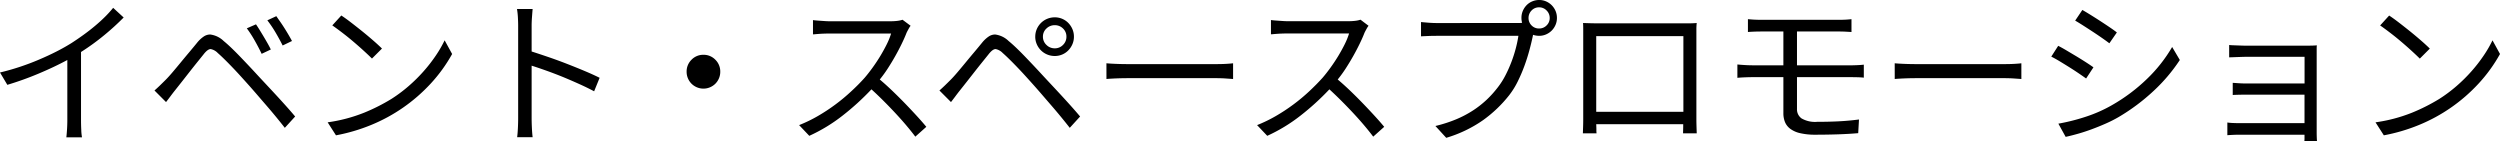 <svg xmlns="http://www.w3.org/2000/svg" width="210.014" height="11.872" viewBox="0 0 210.014 11.872"><path d="M11.522-9.646A21.021,21.021,0,0,1,9.9-8.169a19.457,19.457,0,0,1-1.96,1.421v5.726q0,.392.021.819A4.3,4.3,0,0,0,8.022.42H6.706q.028-.2.056-.623t.028-.819V-6.076Q5.7-5.488,4.382-4.935A25.822,25.822,0,0,1,1.75-3.99L1.134-5.026q.84-.2,1.673-.476t1.61-.609Q5.194-6.44,5.88-6.79t1.246-.7q.5-.322,1.015-.693t.973-.756q.462-.385.854-.777a9.122,9.122,0,0,0,.672-.742Zm11.116.574q.126.182.287.441t.336.553q.175.294.343.588t.28.532l-.77.364q-.252-.532-.581-1.113a9.6,9.6,0,0,0-.665-1.029Zm1.708-.686q.126.182.308.441t.364.546q.182.287.35.574t.294.525l-.784.378q-.266-.532-.6-1.1a9.589,9.589,0,0,0-.686-1.015ZM14.112-3.514q.252-.224.462-.427t.476-.469q.238-.238.56-.616t.679-.812q.357-.434.728-.875t.679-.819a2.586,2.586,0,0,1,.546-.511.982.982,0,0,1,.546-.175,1.972,1.972,0,0,1,1.134.546q.308.252.658.588t.707.707q.357.371.714.749t.679.728q.336.364.749.805t.847.91q.434.469.861.945t.791.91l-.868.952q-.35-.448-.742-.924t-.791-.938q-.4-.462-.777-.9t-.7-.8q-.35-.392-.721-.8t-.721-.77q-.35-.364-.658-.665t-.518-.483a1.126,1.126,0,0,0-.6-.336q-.252,0-.6.448l-.553.686q-.315.392-.644.812l-.637.812q-.308.392-.532.672t-.42.546q-.21.28-.364.476Zm15.694-6.3q.364.238.833.6t.952.749q.483.392.917.77t.714.658l-.84.84q-.252-.252-.665-.63t-.882-.777q-.469-.4-.945-.763t-.84-.616ZM28.658-.84a13.059,13.059,0,0,0,3.073-.812A15.853,15.853,0,0,0,34.006-2.8a12.284,12.284,0,0,0,1.456-1.085,13.254,13.254,0,0,0,1.26-1.246,12.85,12.85,0,0,0,1.022-1.316,10.078,10.078,0,0,0,.742-1.281l.63,1.148A12.863,12.863,0,0,1,37.31-4.088,14.1,14.1,0,0,1,35-2.079,14.047,14.047,0,0,1,32.305-.616a14.917,14.917,0,0,1-2.947.868Zm17.22-9.52q-.028.322-.056.707t-.028.679V-6.79q.658.21,1.435.476t1.547.567q.77.3,1.484.6t1.246.567l-.462,1.134q-.546-.294-1.225-.6t-1.386-.6q-.707-.287-1.393-.532T45.794-5.6v4.424q0,.322.021.784t.063.8h-1.3q.042-.322.063-.77t.021-.812v-7.8q0-.28-.021-.672a6.088,6.088,0,0,0-.077-.714ZM58.814-5.082A1.38,1.38,0,0,1,59.227-6.1a1.363,1.363,0,0,1,1-.413,1.363,1.363,0,0,1,1,.413,1.38,1.38,0,0,1,.413,1.015,1.378,1.378,0,0,1-.112.553,1.427,1.427,0,0,1-.3.448,1.427,1.427,0,0,1-.448.3,1.378,1.378,0,0,1-.553.112,1.378,1.378,0,0,1-.553-.112,1.427,1.427,0,0,1-.448-.3,1.427,1.427,0,0,1-.3-.448A1.378,1.378,0,0,1,58.814-5.082ZM77.63-8.951a1.664,1.664,0,0,0-.168.262q-.1.18-.168.318-.168.433-.413.937t-.532,1.015q-.287.511-.616,1.022a10.731,10.731,0,0,1-.693.959q.532.448,1.085.98T77.2-2.387q.518.539.973,1.036t.777.889l-.924.826q-.336-.448-.763-.952t-.91-1.022q-.483-.518-.994-1.029T74.34-3.612a21.468,21.468,0,0,1-2.415,2.2A13.727,13.727,0,0,1,69.118.294l-.854-.9a11.938,11.938,0,0,0,1.575-.763,15.337,15.337,0,0,0,1.47-.966,15.442,15.442,0,0,0,1.323-1.1Q73.248-4,73.766-4.578q.336-.392.679-.868t.644-.973q.3-.5.539-.98a5.9,5.9,0,0,0,.364-.9H70.77q-.168,0-.385.007t-.413.021q-.2.014-.343.028t-.2.014v-1.2q.07.014.231.028t.364.028l.406.028q.2.014.343.014h5.166a4.489,4.489,0,0,0,.6-.035,2.052,2.052,0,0,0,.413-.091Zm11.116.915a.933.933,0,0,0,.294.693.968.968,0,0,0,.7.287.944.944,0,0,0,.693-.287.944.944,0,0,0,.287-.693.921.921,0,0,0-.287-.686A.956.956,0,0,0,89.74-9a.98.98,0,0,0-.7.28A.911.911,0,0,0,88.746-8.036Zm-.644,0a1.582,1.582,0,0,1,.126-.63,1.638,1.638,0,0,1,.35-.518,1.617,1.617,0,0,1,.525-.35,1.633,1.633,0,0,1,.637-.126,1.582,1.582,0,0,1,.63.126,1.558,1.558,0,0,1,.511.35,1.7,1.7,0,0,1,.343.518,1.582,1.582,0,0,1,.126.63,1.582,1.582,0,0,1-.126.63,1.7,1.7,0,0,1-.343.518,1.558,1.558,0,0,1-.511.35,1.582,1.582,0,0,1-.63.126,1.633,1.633,0,0,1-.637-.126,1.617,1.617,0,0,1-.525-.35,1.638,1.638,0,0,1-.35-.518A1.582,1.582,0,0,1,88.1-8.036Zm-8.05,4.522q.252-.224.462-.427t.476-.469q.238-.238.56-.616t.679-.812q.357-.434.728-.875t.679-.819a2.587,2.587,0,0,1,.546-.511.982.982,0,0,1,.546-.175,1.972,1.972,0,0,1,1.134.546q.308.252.658.588t.707.707q.357.371.714.749t.679.728q.336.364.749.805t.847.91q.434.469.861.945t.791.91L91-.378q-.35-.448-.742-.924t-.791-.938q-.4-.462-.777-.9t-.7-.8q-.35-.392-.721-.8t-.721-.77q-.35-.364-.658-.665t-.518-.483a1.126,1.126,0,0,0-.6-.336q-.252,0-.6.448l-.553.686q-.315.392-.644.812l-.637.812q-.308.392-.532.672t-.42.546q-.21.28-.364.476ZM94.08-5.8q.294.028.791.049t1.057.021h7.336q.5,0,.868-.021t.588-.049V-4.48l-.6-.042q-.392-.028-.84-.028h-7.35q-.546,0-1.043.021t-.805.049ZM116.1-8.951a1.664,1.664,0,0,0-.168.262q-.1.18-.168.318-.168.433-.413.937t-.532,1.015q-.287.511-.616,1.022a10.731,10.731,0,0,1-.693.959q.532.448,1.085.98t1.071,1.071q.518.539.973,1.036t.777.889l-.924.826q-.336-.448-.763-.952t-.91-1.022q-.483-.518-.994-1.029t-1.015-.973a21.468,21.468,0,0,1-2.415,2.2A13.727,13.727,0,0,1,107.59.294l-.854-.9a11.938,11.938,0,0,0,1.575-.763,15.337,15.337,0,0,0,1.47-.966,15.442,15.442,0,0,0,1.323-1.1q.616-.574,1.134-1.148.336-.392.679-.868t.644-.973q.3-.5.539-.98a5.9,5.9,0,0,0,.364-.9h-5.222q-.168,0-.385.007t-.413.021q-.2.014-.343.028t-.2.014v-1.2q.07.014.231.028t.364.028l.406.028q.2.014.343.014h5.166a4.489,4.489,0,0,0,.6-.035,2.052,2.052,0,0,0,.413-.091Zm14.329.229a.86.86,0,0,0,.628-.259.846.846,0,0,0,.261-.623.869.869,0,0,0-.261-.63.848.848,0,0,0-.628-.266.842.842,0,0,0-.635.266.882.882,0,0,0-.254.63.858.858,0,0,0,.254.623A.853.853,0,0,0,130.431-8.722Zm-1.869-.462h.21A1.8,1.8,0,0,0,129-9.2a1.4,1.4,0,0,1-.042-.2,1.616,1.616,0,0,1-.014-.215,1.459,1.459,0,0,1,.118-.591,1.585,1.585,0,0,1,.314-.473,1.423,1.423,0,0,1,.474-.32,1.484,1.484,0,0,1,.585-.118,1.426,1.426,0,0,1,.578.119,1.523,1.523,0,0,1,.474.322,1.532,1.532,0,0,1,.32.476,1.479,1.479,0,0,1,.118.595,1.444,1.444,0,0,1-.118.581,1.532,1.532,0,0,1-.32.476,1.524,1.524,0,0,1-.474.322,1.425,1.425,0,0,1-.578.119,1.612,1.612,0,0,1-.516-.084l-.028.14q-.111.532-.285,1.176t-.418,1.309a13.172,13.172,0,0,1-.559,1.3,6.626,6.626,0,0,1-.721,1.155,10.8,10.8,0,0,1-2.184,2.086A10.719,10.719,0,0,1,122.626.462l-.91-.994a11.438,11.438,0,0,0,1.757-.567,8.865,8.865,0,0,0,1.407-.742,8.166,8.166,0,0,0,1.134-.889,8.7,8.7,0,0,0,.924-1.022,6.394,6.394,0,0,0,.651-1.015,10.893,10.893,0,0,0,.511-1.141,11.006,11.006,0,0,0,.371-1.155,9.961,9.961,0,0,0,.217-1.043h-6.846q-.392,0-.735.014t-.6.028v-1.2q.28.028.644.056t.7.028ZM134.106.084q0-.056.007-.252t.014-.441q.007-.245.007-.5V-8.658q0-.287-.014-.526.392.014.672.021t.518.007h7.728q.322,0,.63-.028a4.772,4.772,0,0,0-.028.526v7.544q0,.245.007.5t.014.448q.007.2.007.252H142.52q0-.07.007-.28t.007-.49h-7.308q.014.266.014.483a1.831,1.831,0,0,0,.014.287Zm1.12-8.162v6.356h7.322V-8.078ZM147.084-5.7q.28.028.637.049t.637.021h2.59V-8.47H149.17q-.658,0-1.2.042V-9.506q.28.028.574.042t.63.014h6.384q.322,0,.6-.014t.511-.042v1.078l-.49-.028q-.252-.014-.616-.014h-3.472v2.842h4.508q.21,0,.539-.014t.567-.042v1.092q-.238-.028-.546-.035t-.532-.007h-4.536v2.678a.928.928,0,0,0,.385.788,2.26,2.26,0,0,0,1.309.286q.966,0,1.806-.042t1.708-.154L157.234.07q-.8.07-1.722.1T153.622.2A5.412,5.412,0,0,1,152.353.07a2.223,2.223,0,0,1-.824-.364,1.356,1.356,0,0,1-.446-.567,1.964,1.964,0,0,1-.135-.749V-4.634h-2.59q-.266,0-.63.014t-.644.042ZM160.3-5.8q.294.028.791.049t1.057.021h7.336q.5,0,.868-.021t.588-.049V-4.48l-.6-.042q-.392-.028-.84-.028h-7.35q-.546,0-1.043.021t-.805.049Zm15.764-4.48q.294.168.7.42t.826.525q.42.273.791.525t.581.42l-.63.91q-.238-.182-.609-.441t-.777-.525q-.406-.266-.8-.518t-.686-.42ZM174.048-.728a16.561,16.561,0,0,0,2.3-.581,11.679,11.679,0,0,0,2.2-.973A14.625,14.625,0,0,0,181.5-4.494a12.259,12.259,0,0,0,2.107-2.674l.644,1.092a14.085,14.085,0,0,1-2.205,2.6,16.733,16.733,0,0,1-2.933,2.191,10.832,10.832,0,0,1-1.092.553q-.588.259-1.176.476t-1.155.378q-.567.161-1.029.259Zm-.014-6.538q.308.154.721.4t.84.5q.427.259.8.5t.6.406l-.616.938q-.252-.182-.623-.434t-.784-.511q-.413-.259-.812-.5t-.707-.392ZM189.336.2q-.322,0-.63.014t-.462.028V-.826a3.71,3.71,0,0,0,.455.042q.3.014.637.014h5.39V-3.164H189.9q-.35,0-.679.007t-.525.021V-4.158l.525.035q.329.021.665.021h4.844v-2.24H189.77q-.126,0-.329.007l-.4.014-.378.014q-.182.007-.266.007V-7.336q.1.014.273.021l.378.014.4.014q.2.007.322.007h5.18q.224,0,.455-.007t.357-.021a2.535,2.535,0,0,0-.014.3V.028q0,.154.007.364t.021.364h-1.064a1.782,1.782,0,0,0,.014-.245V.2Zm12.5-10.01q.364.238.833.6t.952.749q.483.392.917.77t.714.658l-.84.84q-.252-.252-.665-.63t-.882-.777q-.469-.4-.945-.763t-.84-.616ZM200.69-.84a13.059,13.059,0,0,0,3.073-.812A15.853,15.853,0,0,0,206.038-2.8a12.285,12.285,0,0,0,1.456-1.085,13.253,13.253,0,0,0,1.26-1.246,12.848,12.848,0,0,0,1.022-1.316,10.079,10.079,0,0,0,.742-1.281l.63,1.148a12.864,12.864,0,0,1-1.806,2.492,14.1,14.1,0,0,1-2.31,2.009,14.046,14.046,0,0,1-2.695,1.463,14.917,14.917,0,0,1-2.947.868Z" transform="translate(-1.134 11.116)"/></svg>